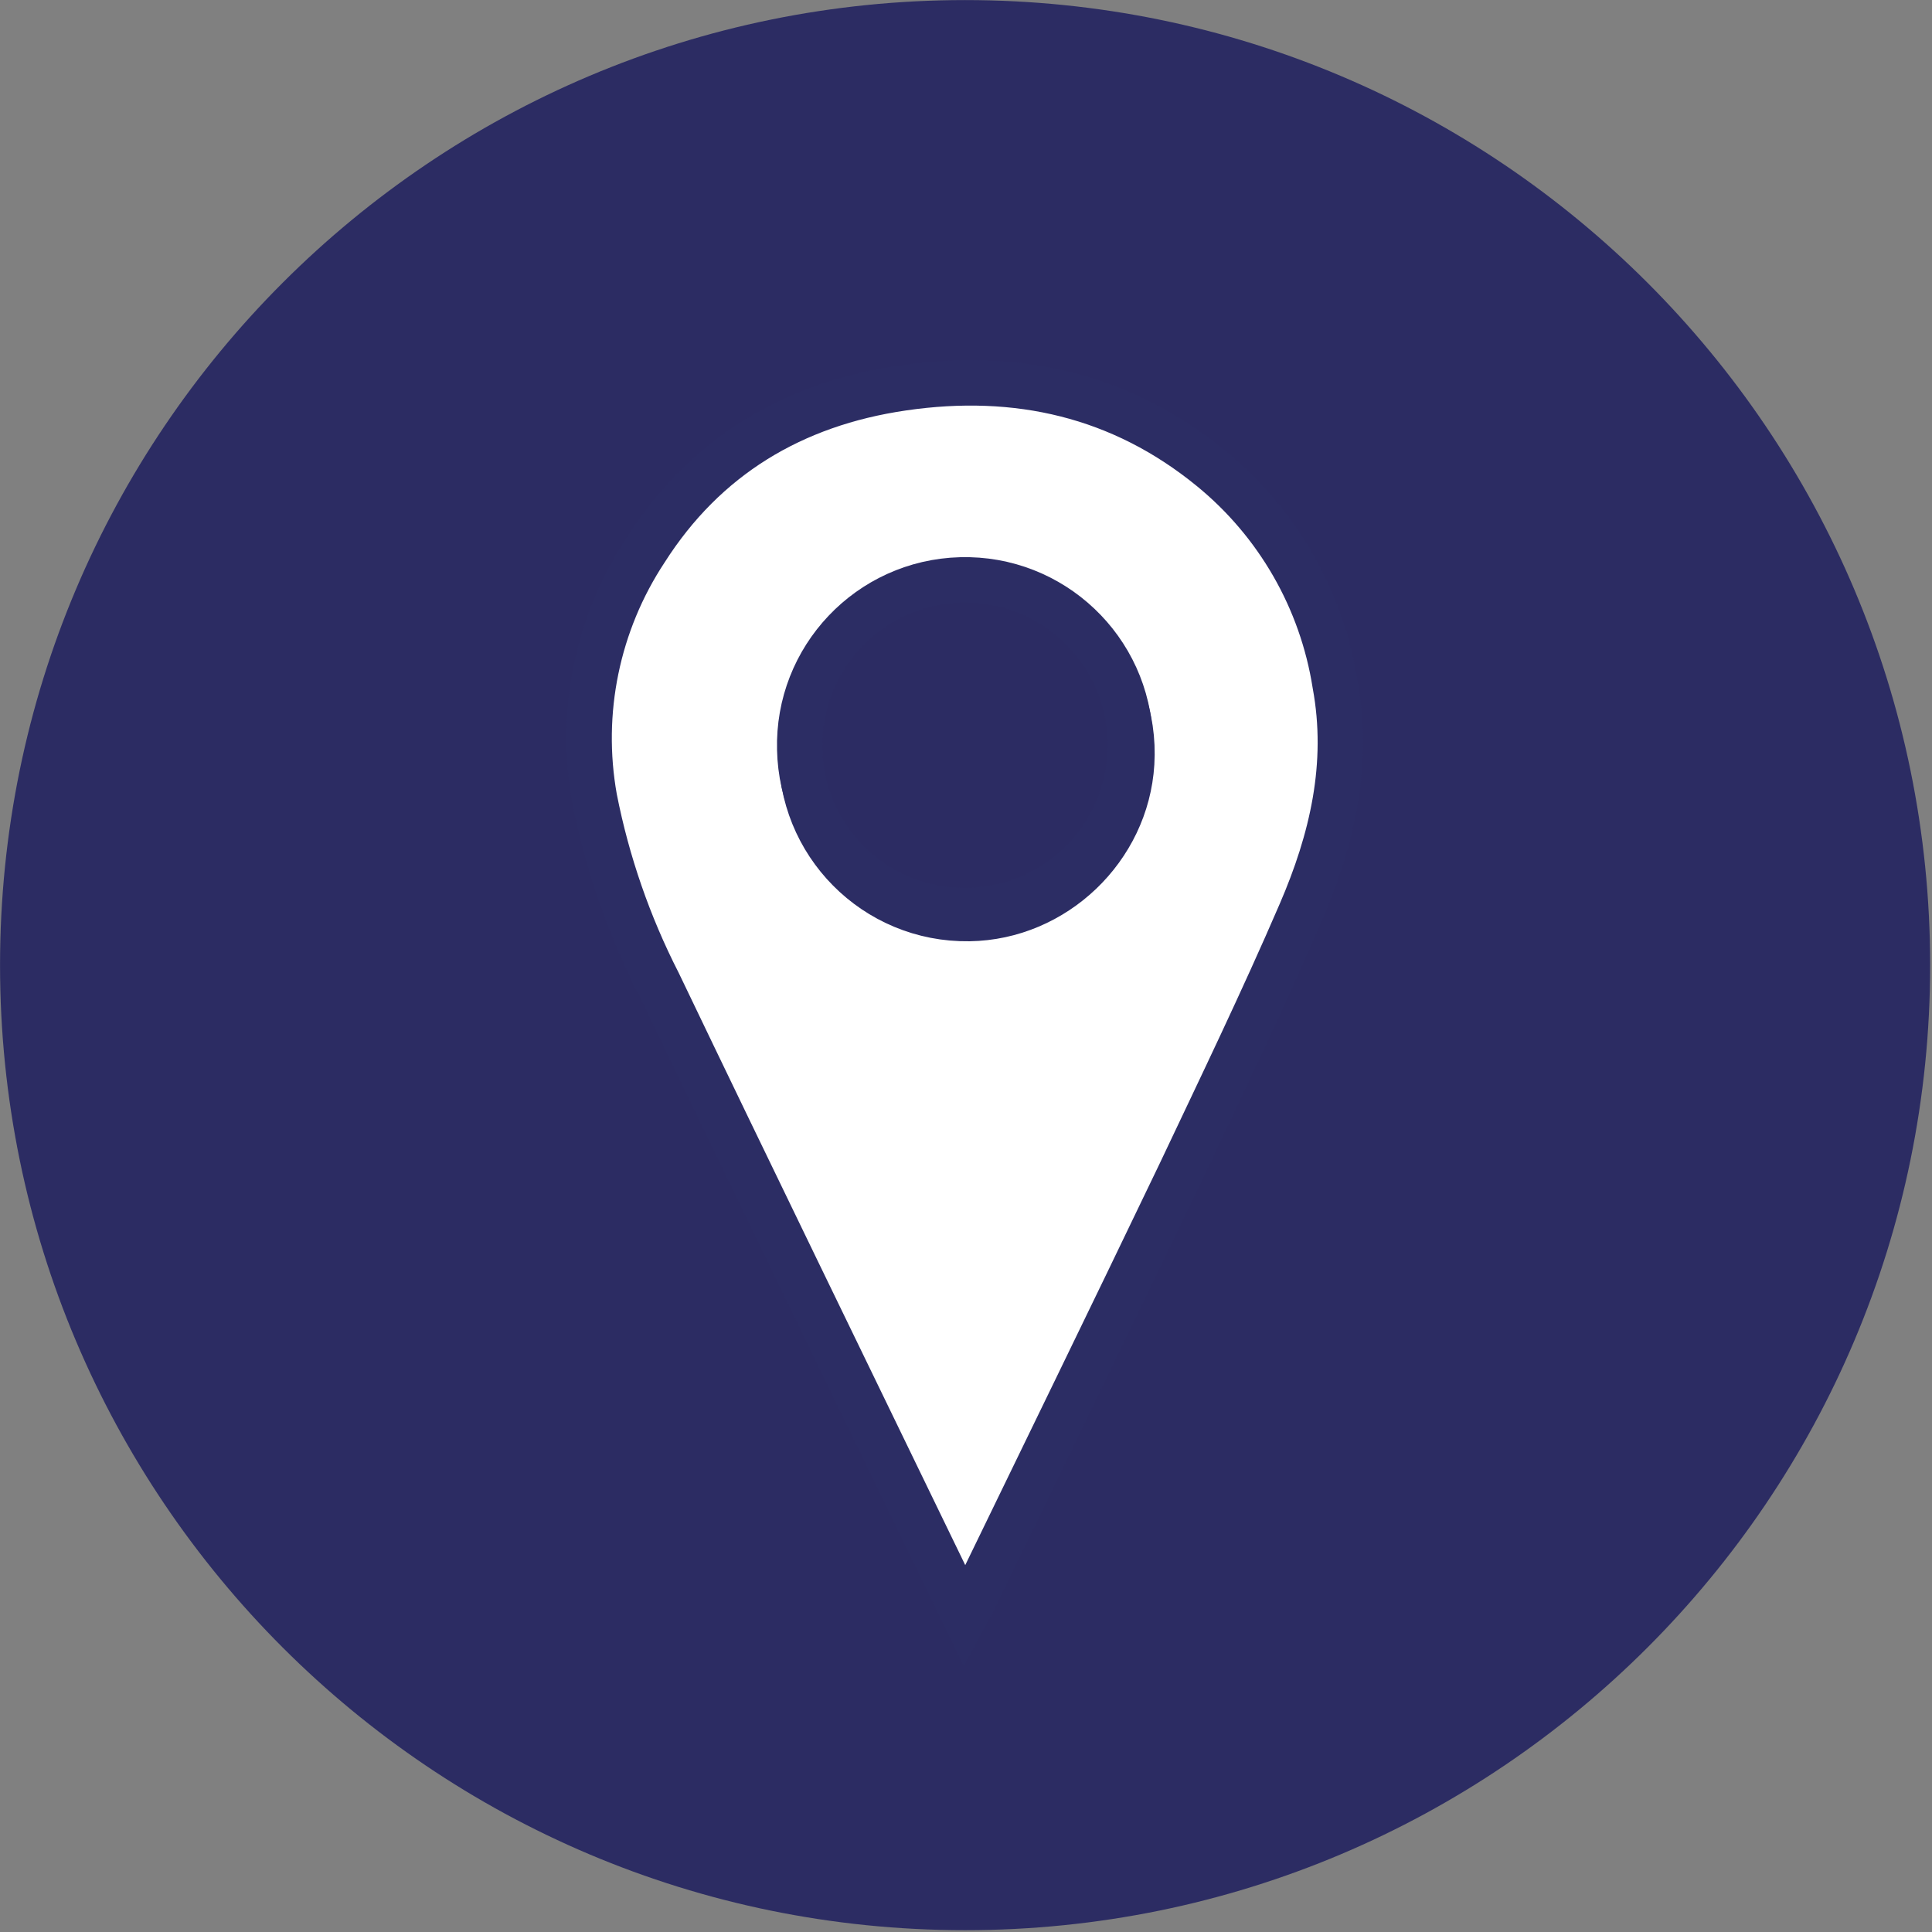 <?xml version="1.0" encoding="UTF-8" standalone="no"?> <svg xmlns="http://www.w3.org/2000/svg" xmlns:xlink="http://www.w3.org/1999/xlink" xmlns:serif="http://www.serif.com/" width="100%" height="100%" viewBox="0 0 709 709" xml:space="preserve" style="fill-rule:evenodd;clip-rule:evenodd;stroke-miterlimit:10;"><rect x="0" y="0" width="709" height="709" fill="#808080" stroke="none"/> <g transform="matrix(-8.333,0,0,8.333,354.167,708.333)"> <path d="M0,-85C-23.473,-85 -42.5,-65.972 -42.5,-42.5C-42.5,-19.028 -23.473,0 0,0C23.472,0 42.5,-19.028 42.5,-42.5C42.5,-65.972 23.472,-85 0,-85" style="fill:rgb(44,44,99);fill-rule:nonzero;"></path> </g> <g transform="matrix(8.333,0,0,8.333,294.076,454.303)"> <path d="M0,-21.512C-0.094,-17.398 3.245,-14.003 7.397,-14.066C11.148,-14.124 14.319,-17.154 14.547,-20.898C14.799,-25.044 11.559,-28.533 7.444,-28.626C7.398,-28.627 7.352,-28.628 7.305,-28.628C3.327,-28.664 0.064,-25.484 0,-21.506L0,-21.512ZM7.199,16.659L5.953,14.091C1.867,5.652 -2.243,-2.775 -6.294,-11.225C-7.606,-13.793 -8.555,-16.532 -9.111,-19.363C-9.791,-23.16 -8.985,-27.073 -6.861,-30.293C-4.251,-34.391 -0.395,-36.724 4.465,-37.432C9.502,-38.171 14.103,-37.114 18.047,-33.889C20.973,-31.501 22.915,-28.118 23.504,-24.388C24.159,-20.845 23.368,-17.52 21.986,-14.319C20.314,-10.44 18.479,-6.643 16.671,-2.822C13.636,3.509 10.554,9.815 7.494,16.128C7.43,16.24 7.341,16.394 7.199,16.659Z" style="fill:white;fill-rule:nonzero;stroke:rgb(44,45,100);stroke-width:2px;"></path> </g> <g transform="matrix(8.333,0,0,8.333,293.49,270.993)"> <path d="M0,0.491C-0.107,-3.529 3.064,-6.875 7.084,-6.982C11.104,-7.09 14.45,-3.918 14.558,0.101C14.665,4.121 11.493,7.467 7.474,7.575C7.397,7.577 7.322,7.578 7.246,7.577C3.305,7.581 0.084,4.432 0,0.491Z" style="fill:rgb(44,44,99);fill-rule:nonzero;stroke:rgb(44,45,100);stroke-width:2px;"></path> </g> </svg> 